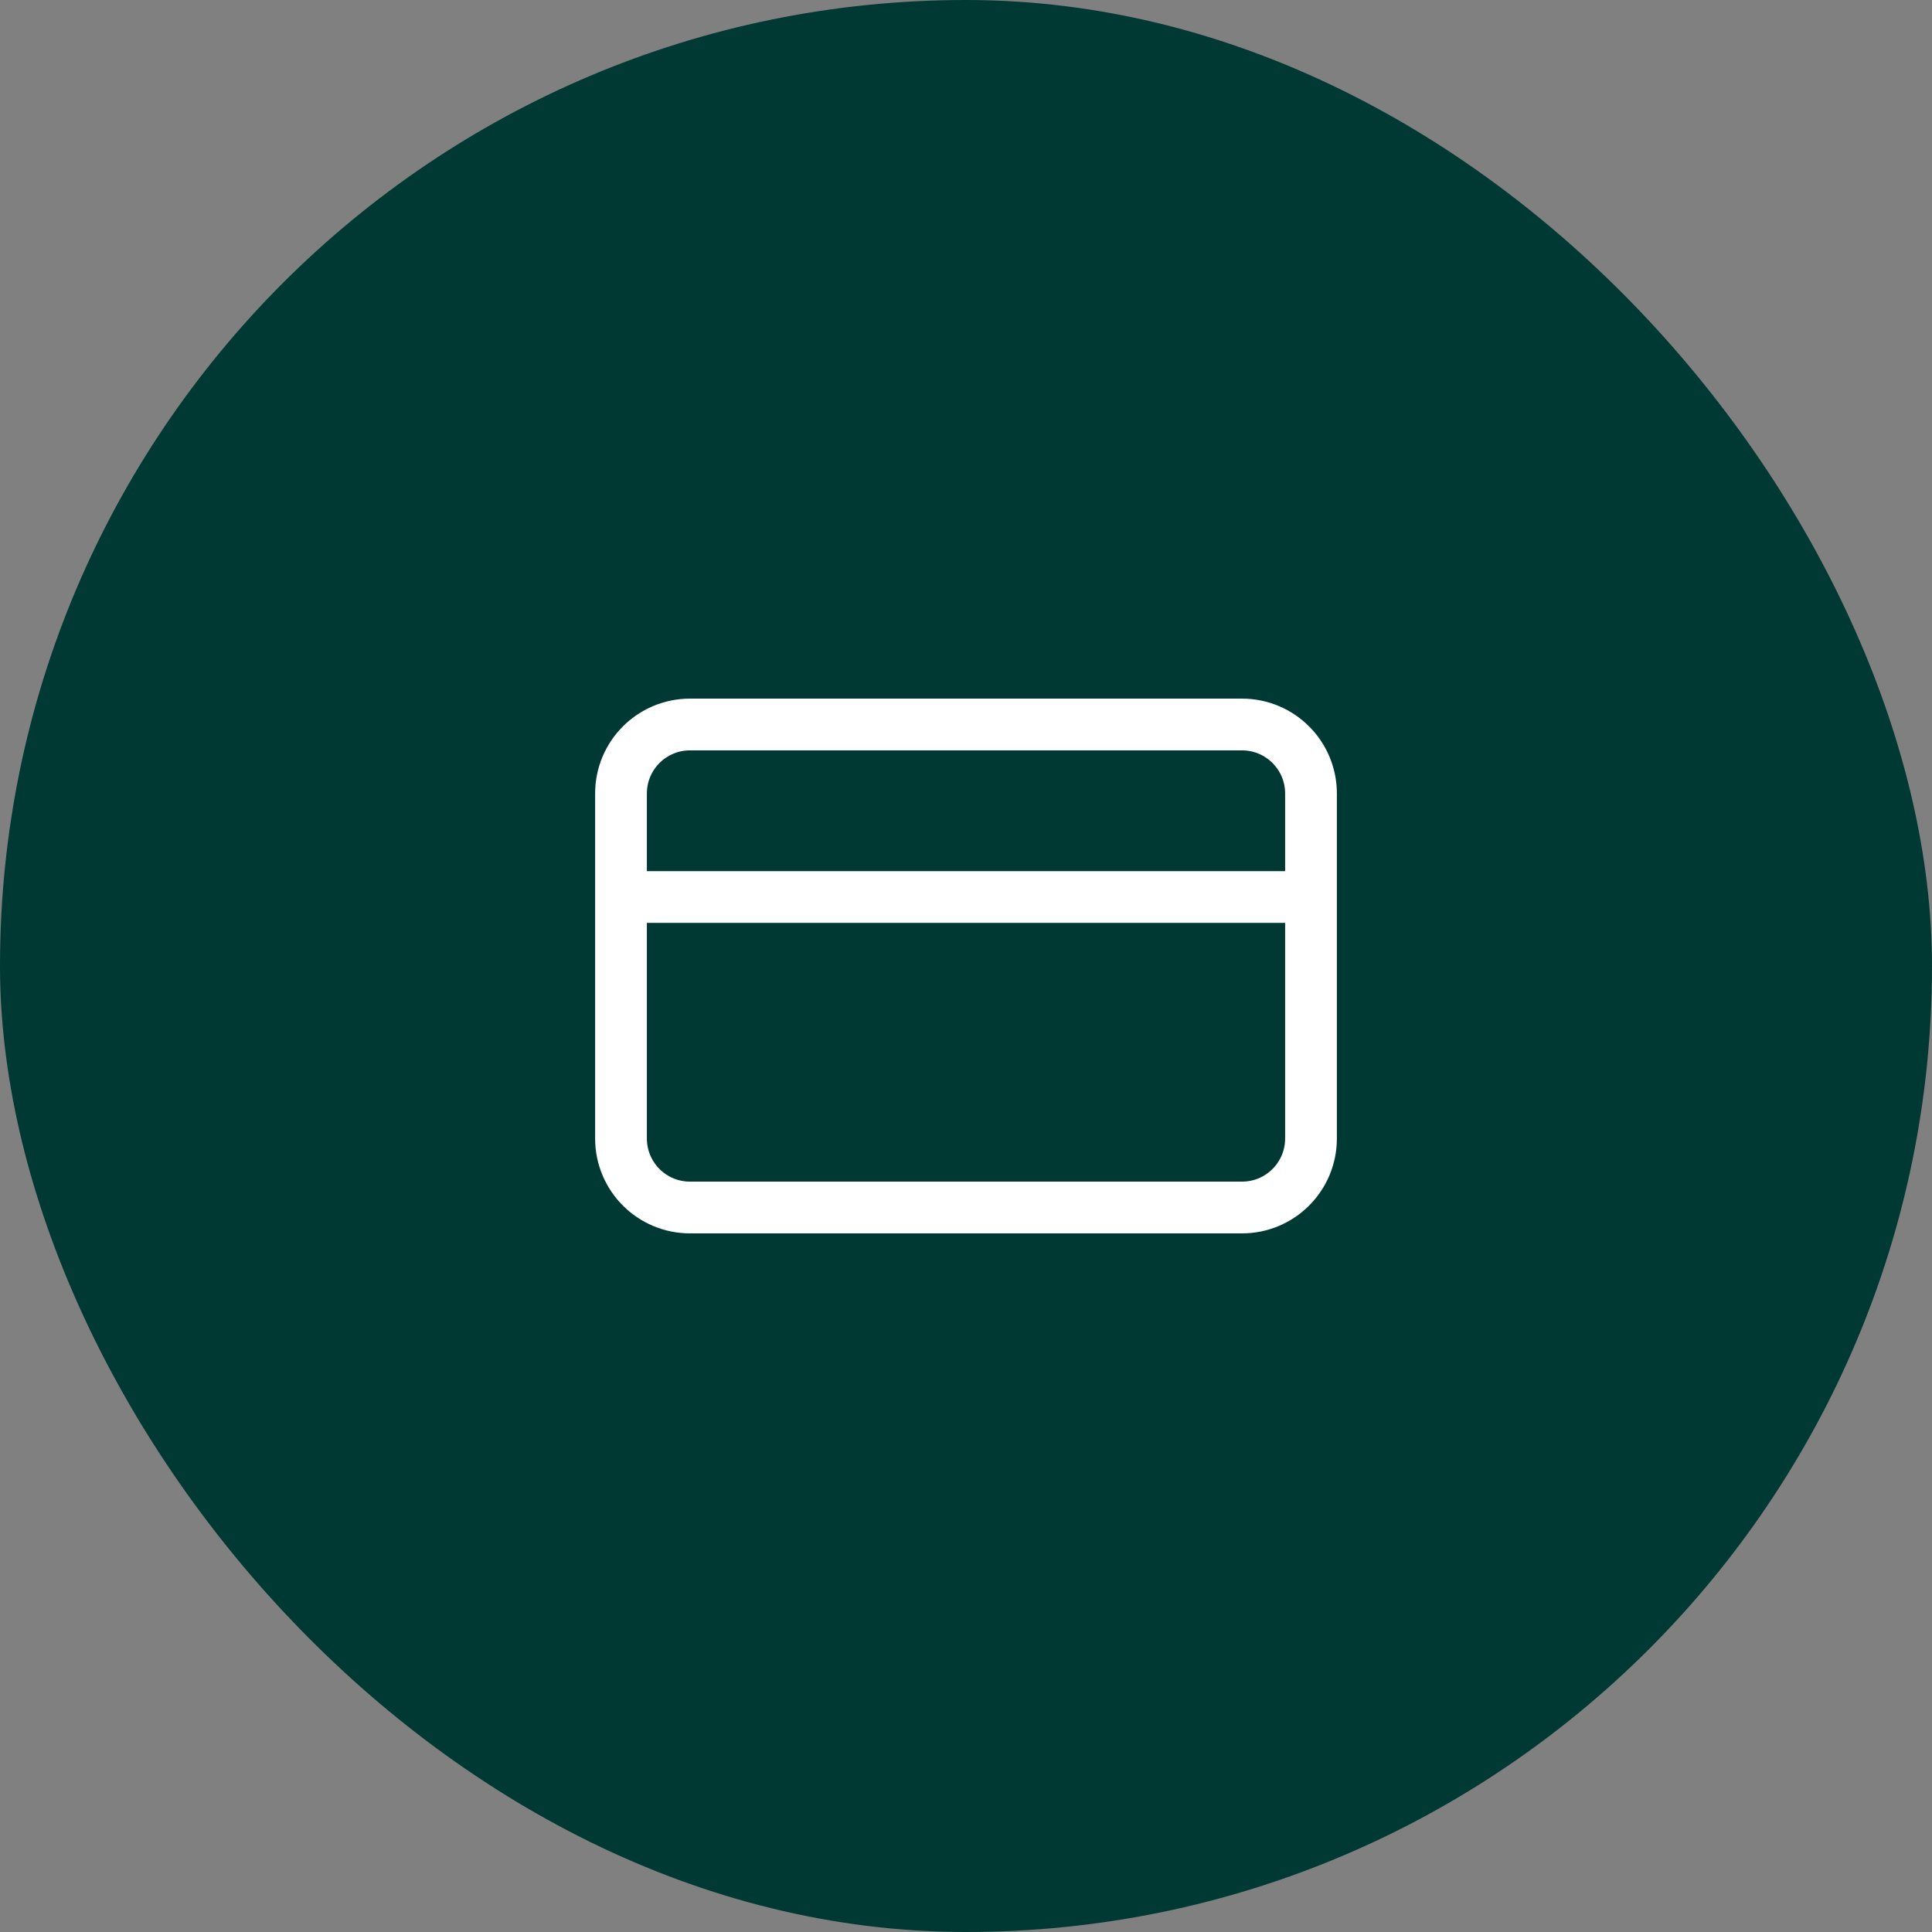 <svg width="56" height="56" viewBox="0 0 56 56" fill="none" xmlns="http://www.w3.org/2000/svg">
<rect x="0" y="0" width="56" height="56" fill="#808080" stroke="none"/>
<rect width="56" height="56" rx="28" fill="#003933"/>
<path d="M18 26H38M20 21H36C37.105 21 38 21.895 38 23V33C38 34.105 37.105 35 36 35H20C18.895 35 18 34.105 18 33V23C18 21.895 18.895 21 20 21Z" stroke="white" stroke-width="1.5" stroke-linecap="round" stroke-linejoin="round"/>
</svg>
